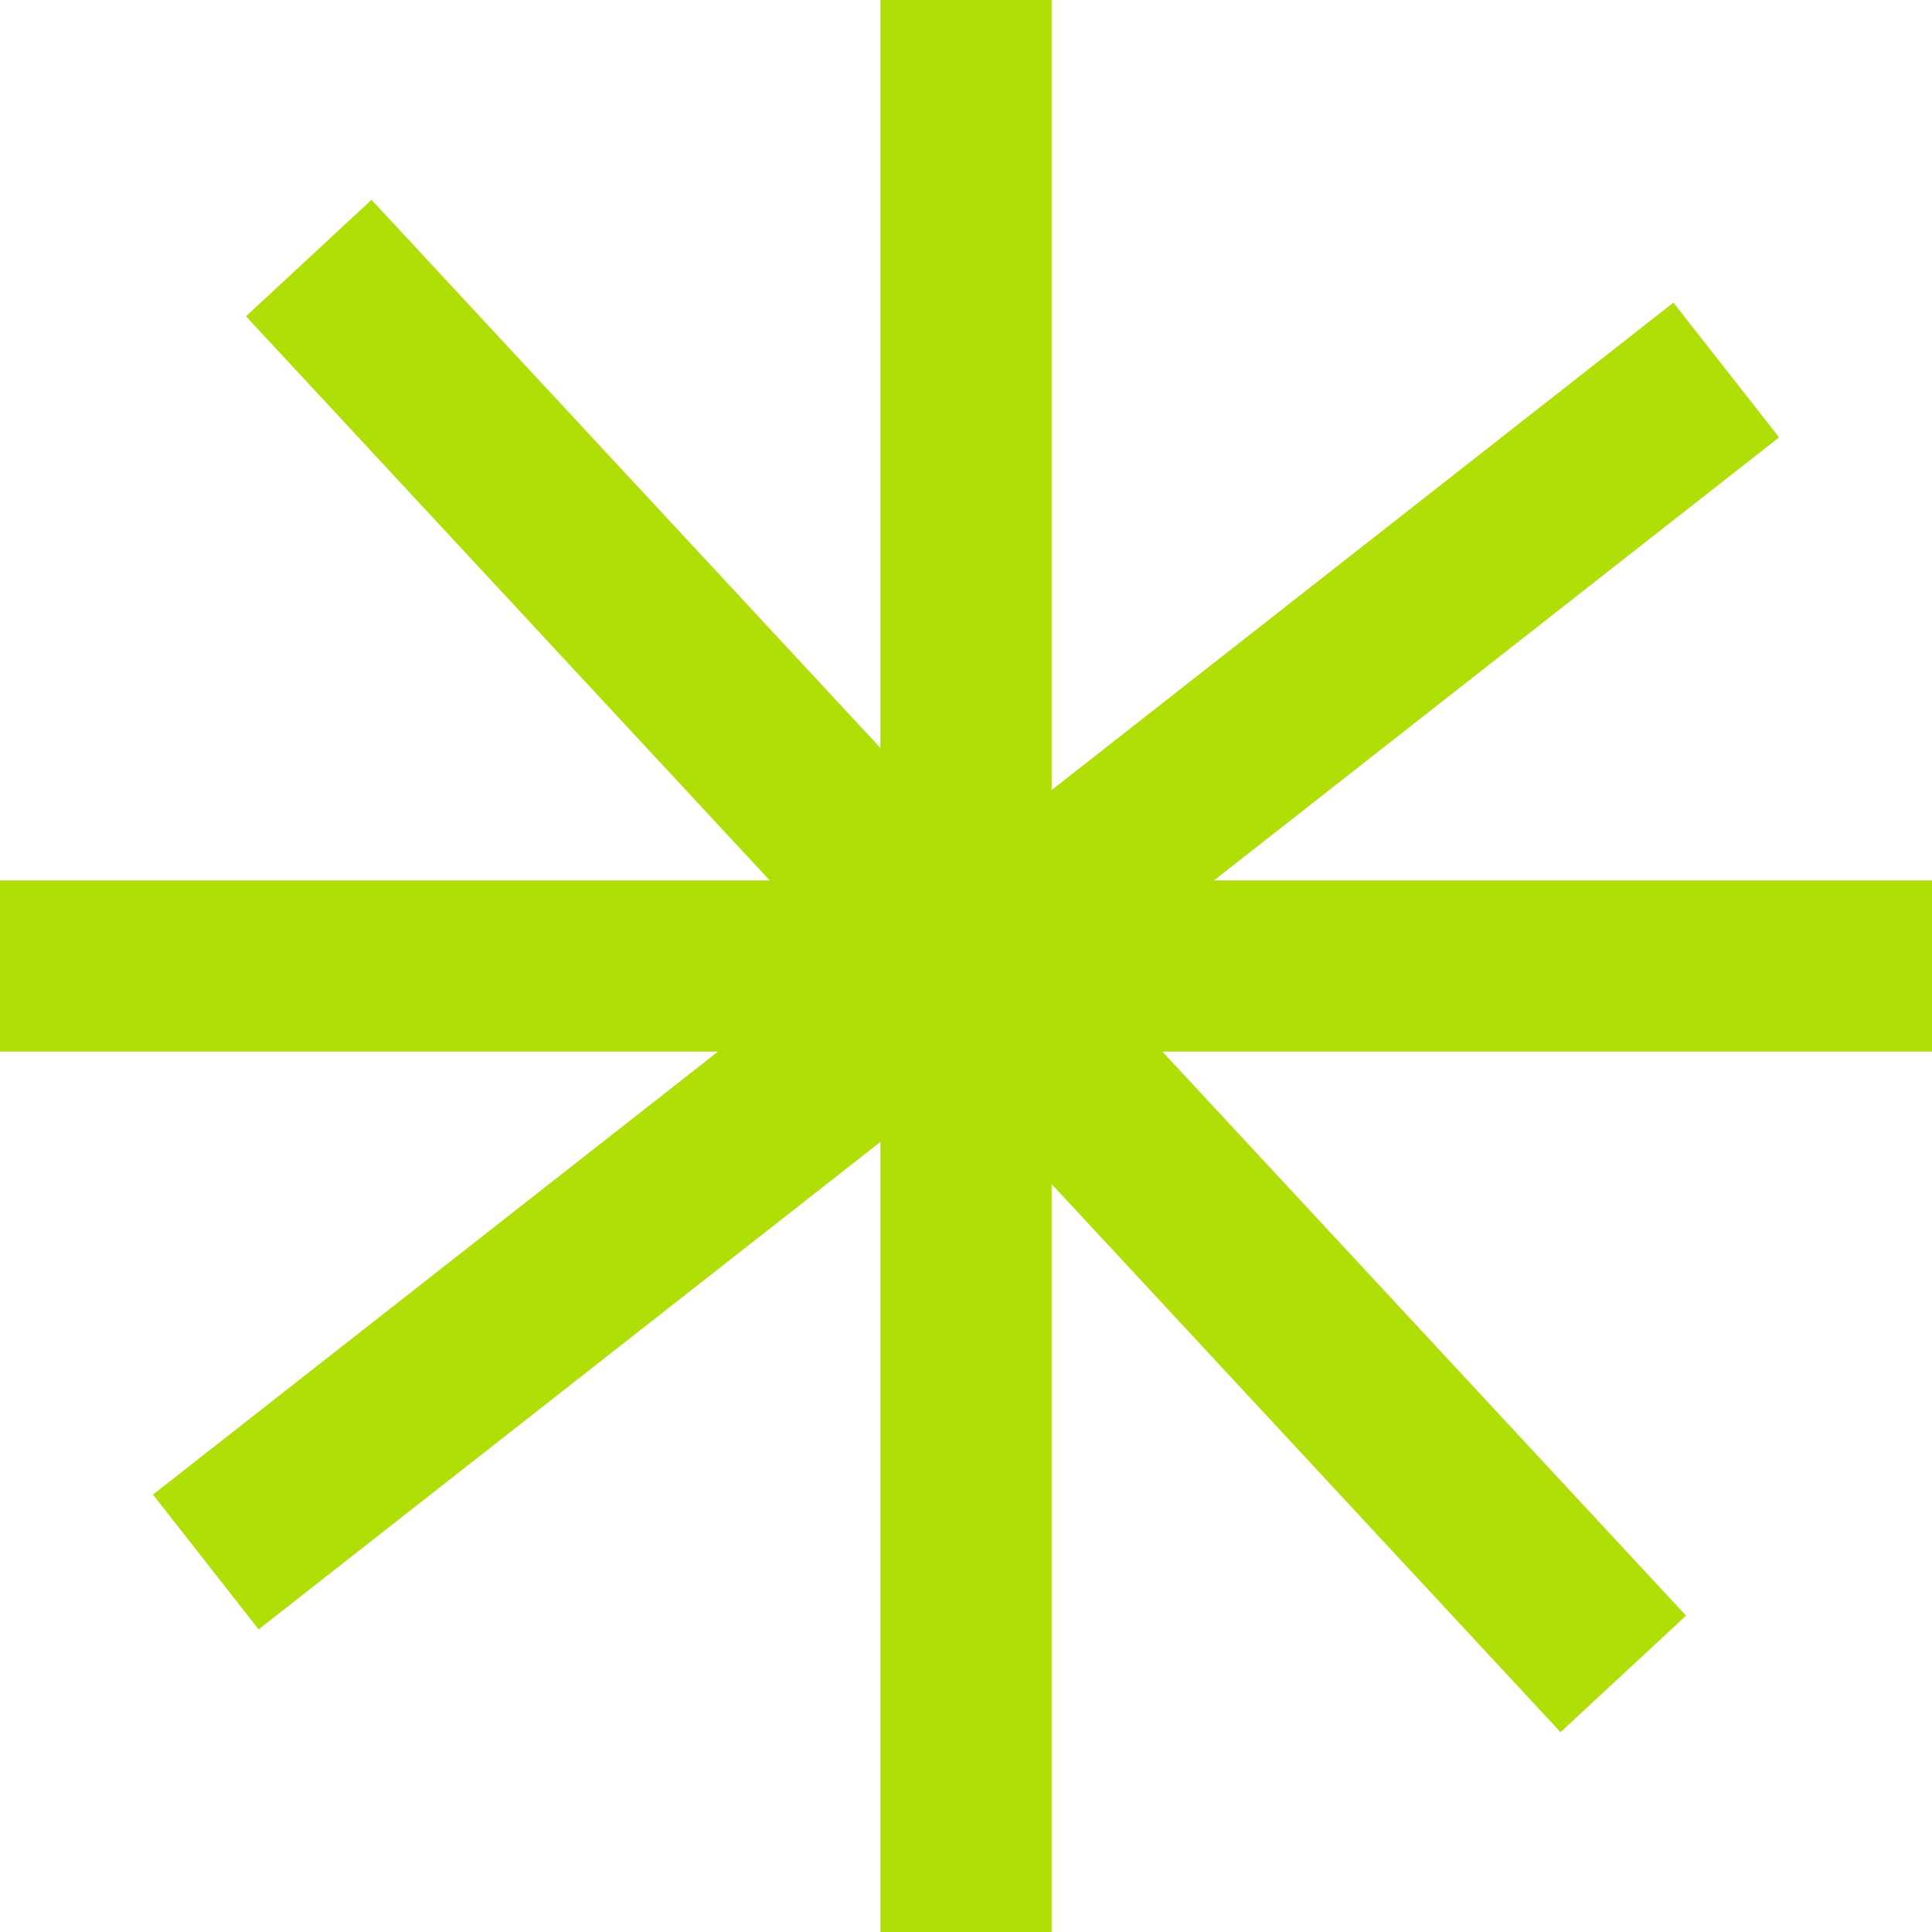 <?xml version="1.0" encoding="UTF-8"?> <svg xmlns="http://www.w3.org/2000/svg" width="47" height="47" viewBox="0 0 47 47" fill="none"><path fill-rule="evenodd" clip-rule="evenodd" d="M17.466 25.583L3.721 36.359L6.291 39.638L21.417 27.78V47H25.583V28.805L37.963 42.139L41.016 39.304L28.277 25.583H47V21.417H29.533L43.279 10.64L40.709 7.362L25.583 19.22V0H21.417V18.195L9.037 4.861L5.984 7.695L18.724 21.417H0V25.583H17.466Z" fill="#B0DE07"></path></svg> 